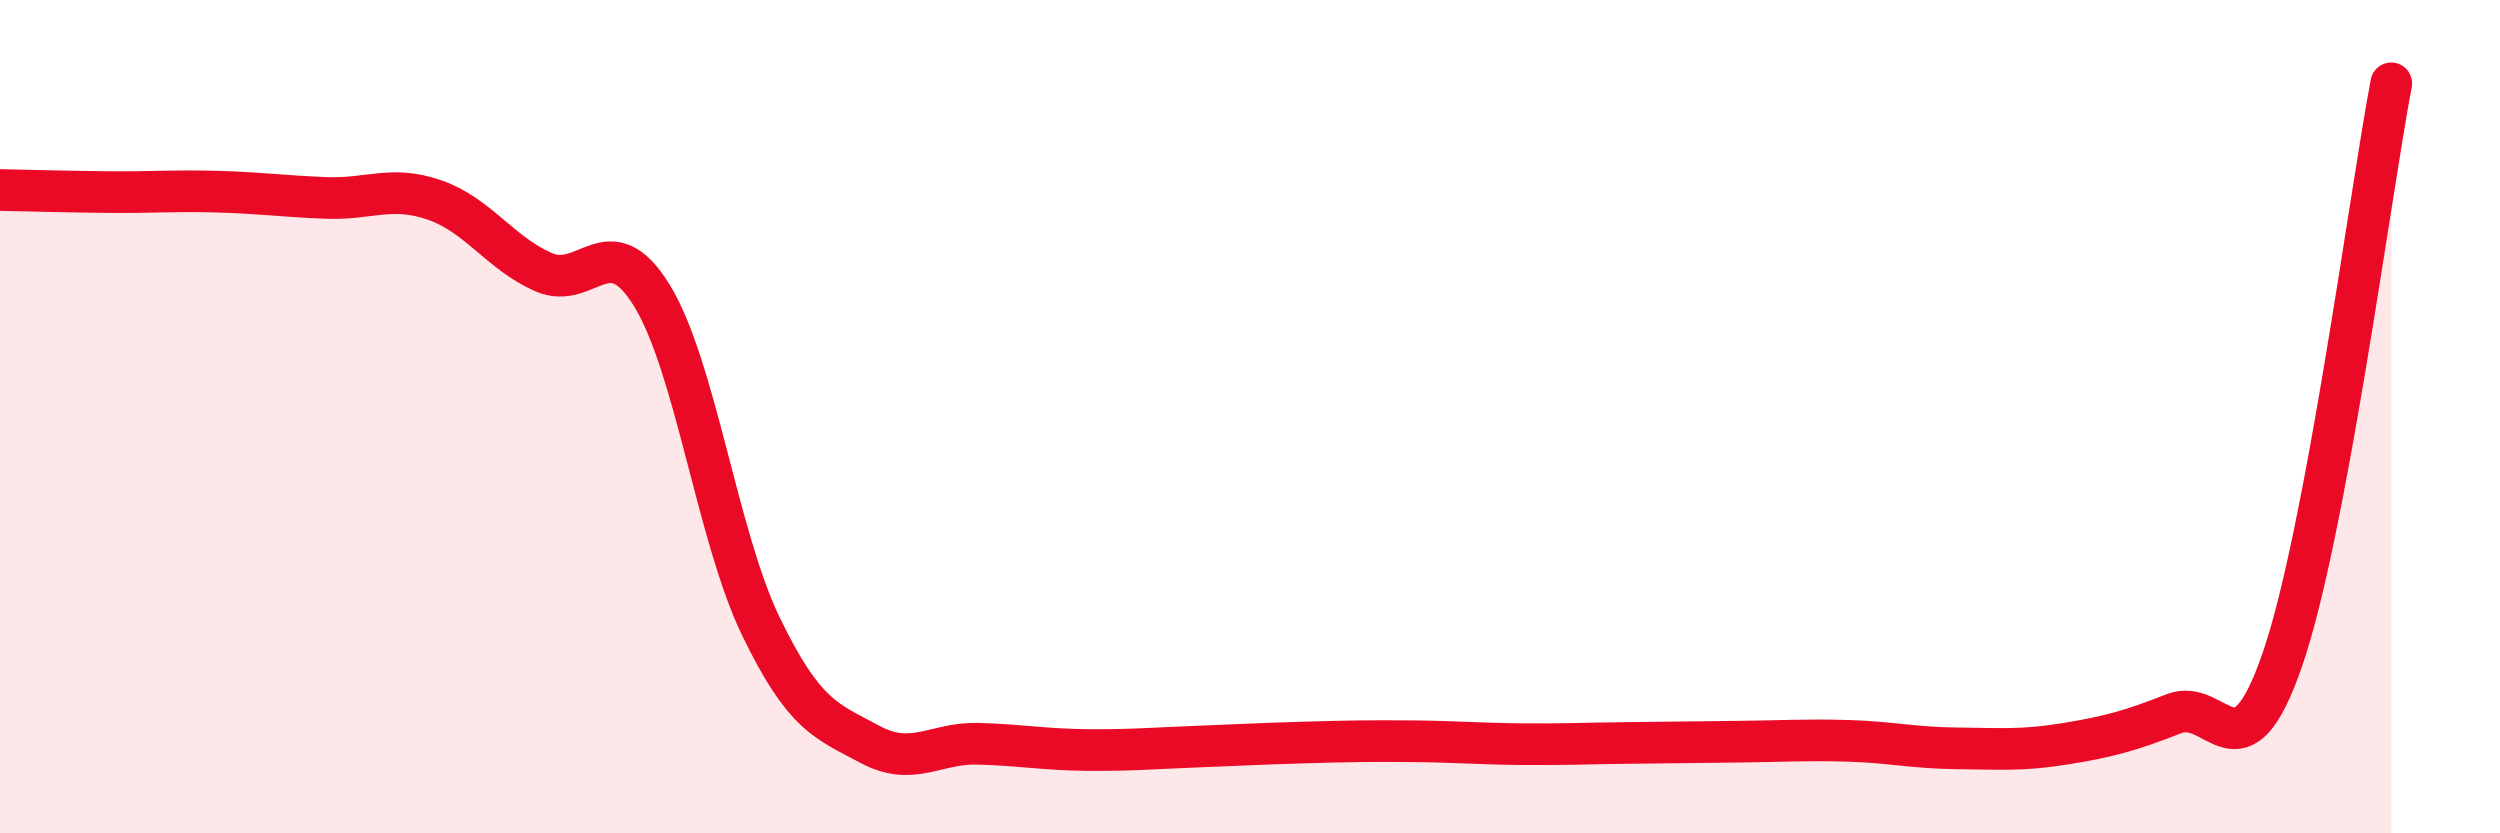
    <svg width="60" height="20" viewBox="0 0 60 20" xmlns="http://www.w3.org/2000/svg">
      <path
        d="M 0,4.56 C 0.52,4.57 1.57,4.6 2.61,4.61 C 3.65,4.62 4.18,4.57 5.22,4.6 C 6.26,4.63 6.79,4.71 7.83,4.75 C 8.87,4.79 9.39,4.44 10.43,4.8 C 11.47,5.16 12,6.07 13.04,6.53 C 14.08,6.99 14.61,5.4 15.65,7.1 C 16.69,8.8 17.22,12.88 18.26,15.03 C 19.3,17.18 19.83,17.3 20.87,17.86 C 21.91,18.42 22.44,17.82 23.48,17.85 C 24.52,17.88 25.05,17.99 26.09,18 C 27.13,18.01 27.66,17.96 28.7,17.92 C 29.74,17.88 30.26,17.85 31.3,17.82 C 32.34,17.79 32.87,17.78 33.91,17.79 C 34.95,17.8 35.48,17.85 36.52,17.86 C 37.56,17.87 38.09,17.84 39.13,17.83 C 40.17,17.82 40.7,17.81 41.74,17.8 C 42.78,17.79 43.31,17.75 44.35,17.78 C 45.39,17.81 45.92,17.95 46.96,17.96 C 48,17.97 48.53,18.02 49.57,17.85 C 50.61,17.68 51.13,17.54 52.17,17.13 C 53.21,16.72 53.74,18.85 54.78,15.82 C 55.82,12.79 56.87,4.76 57.39,2L57.39 20L0 20Z"
        fill="#EB0A25"
        opacity="0.1"
        stroke-linecap="round"
        stroke-linejoin="round"
      />
      <path
        d="M 0,4.56 C 0.52,4.57 1.57,4.6 2.61,4.61 C 3.65,4.62 4.18,4.57 5.22,4.6 C 6.26,4.63 6.79,4.71 7.83,4.75 C 8.87,4.79 9.39,4.44 10.43,4.8 C 11.47,5.16 12,6.07 13.04,6.53 C 14.08,6.99 14.61,5.4 15.65,7.1 C 16.69,8.8 17.22,12.88 18.26,15.03 C 19.3,17.18 19.83,17.3 20.87,17.86 C 21.91,18.42 22.44,17.82 23.48,17.85 C 24.52,17.88 25.05,17.99 26.09,18 C 27.13,18.01 27.66,17.96 28.7,17.92 C 29.74,17.88 30.26,17.85 31.3,17.82 C 32.34,17.79 32.87,17.78 33.91,17.79 C 34.95,17.8 35.48,17.85 36.52,17.86 C 37.56,17.87 38.09,17.84 39.13,17.83 C 40.17,17.82 40.7,17.81 41.74,17.8 C 42.78,17.79 43.31,17.75 44.35,17.78 C 45.39,17.81 45.92,17.95 46.96,17.96 C 48,17.97 48.53,18.02 49.57,17.85 C 50.61,17.68 51.13,17.54 52.17,17.13 C 53.21,16.72 53.74,18.85 54.78,15.82 C 55.82,12.79 56.87,4.76 57.39,2"
        stroke="#EB0A25"
        stroke-width="1"
        fill="none"
        stroke-linecap="round"
        stroke-linejoin="round"
      />
    </svg>
  